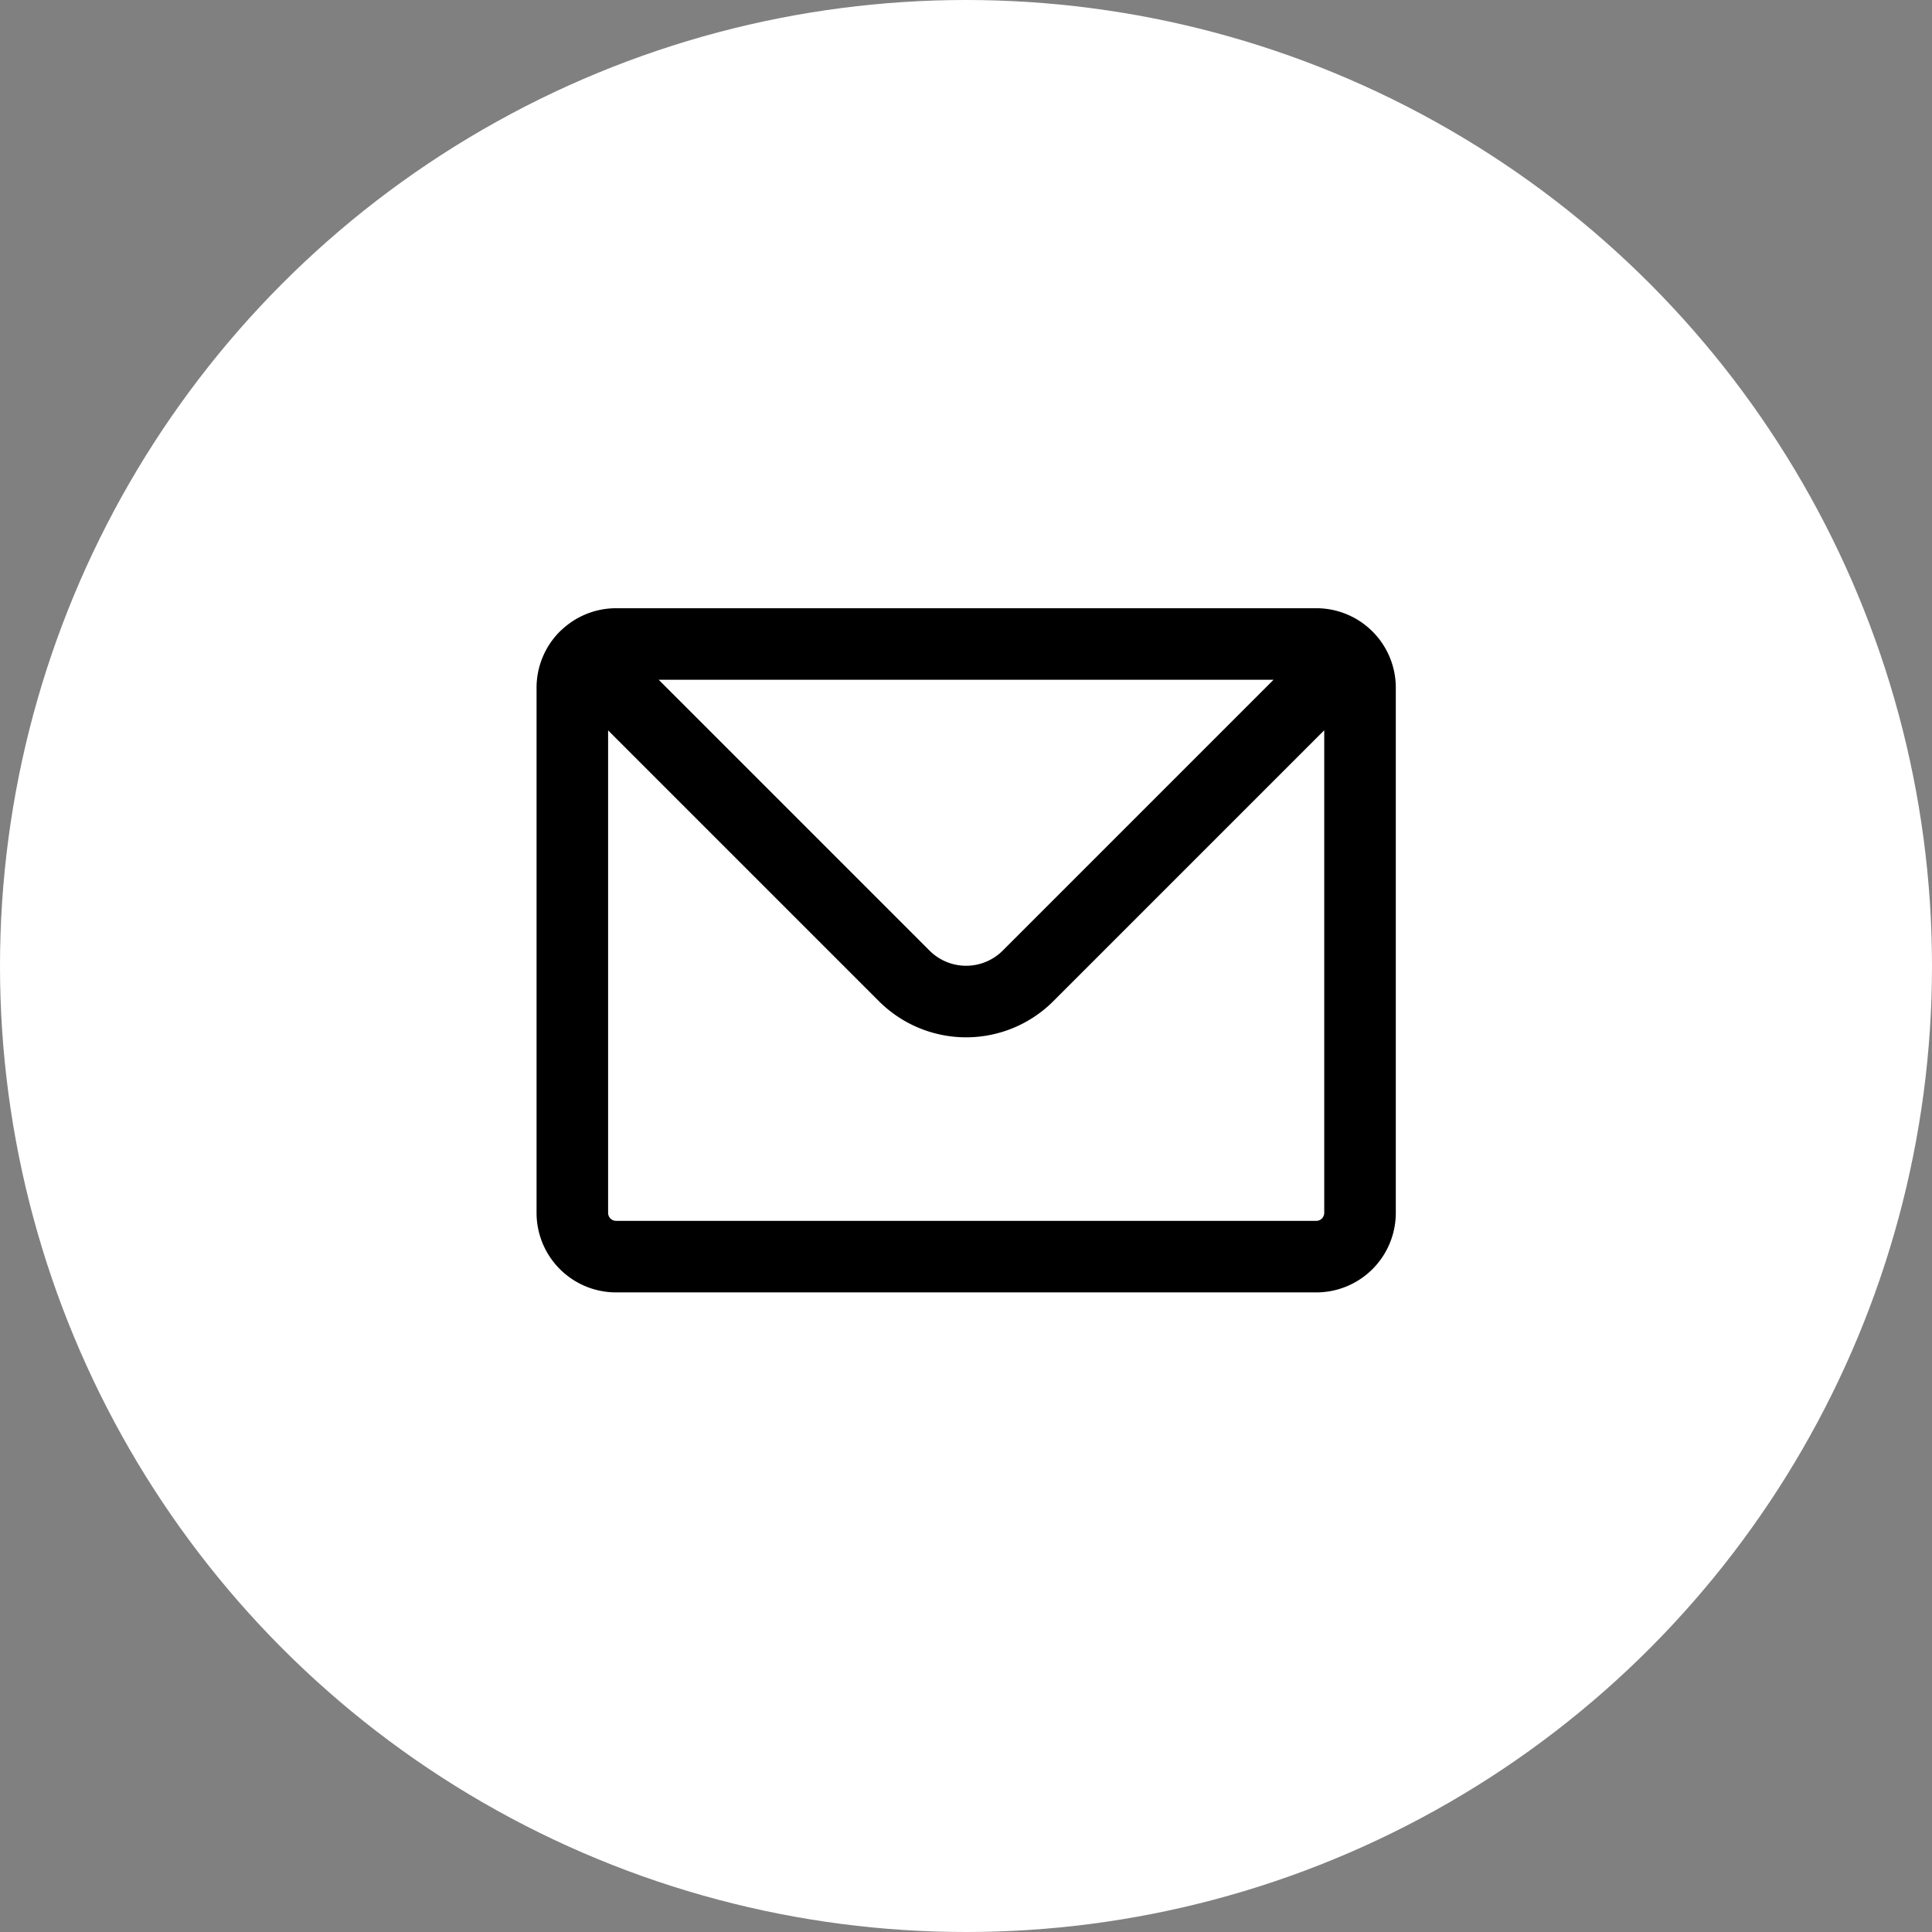 <svg xmlns="http://www.w3.org/2000/svg" width="54" height="54" viewBox="0 0 54 54">
  <rect x="0" y="0" width="54" height="54" fill="#808080" stroke="none"/>
  <g id="グループ_48" data-name="グループ 48" transform="translate(-384 -5327)">
    <circle id="楕円形_4" data-name="楕円形 4" cx="27" cy="27" r="27" transform="translate(384 5327)" fill="#fff"/>
    <g id="mail_outline" transform="translate(376 5305)">
      <path id="パス_265" data-name="パス 265" d="M24.358,40.358A1.219,1.219,0,0,1,25.223,40H44.79a1.219,1.219,0,0,1,.865.358m-21.3,0a1.219,1.219,0,0,0-.358.865V55.9a1.223,1.223,0,0,0,1.223,1.223H44.79A1.223,1.223,0,0,0,46.013,55.9V41.223a1.219,1.219,0,0,0-.358-.865m-21.3,0,8.919,8.919a2.446,2.446,0,0,0,3.459,0l8.919-8.919" fill="none" stroke="#000" stroke-linecap="round" stroke-linejoin="round" stroke-width="2"/>
    </g>
  </g>
</svg>
